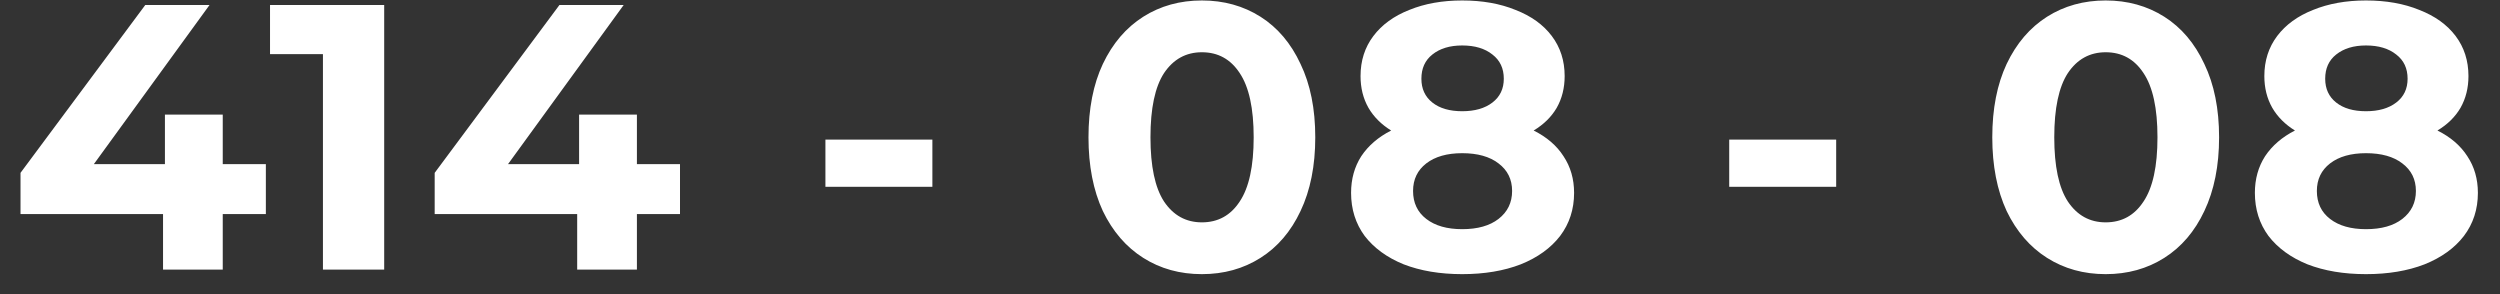 <?xml version="1.0" encoding="UTF-8"?> <svg xmlns="http://www.w3.org/2000/svg" width="102" height="12" viewBox="0 0 102 12" fill="none"><rect x="0" y="0" width="102" height="12" fill="#333333" stroke="none"/><path d="M10.847 8.733H9.088V11H6.652V8.733H0.837V7.052L5.927 0.204H8.549L3.829 6.697H6.729V4.677H9.088V6.697H10.847V8.733ZM15.675 0.204V11H13.176V2.209H11.017V0.204H15.675ZM27.744 8.733H25.986V11H23.549V8.733H17.735V7.052L22.825 0.204H25.446L20.727 6.697H23.627V4.677H25.986V6.697H27.744V8.733ZM33.677 5.695H38.041V7.622H33.677V5.695ZM49.037 11.185C48.142 11.185 47.345 10.964 46.646 10.522C45.947 10.08 45.397 9.442 44.996 8.61C44.605 7.766 44.41 6.764 44.41 5.602C44.41 4.44 44.605 3.443 44.996 2.61C45.397 1.767 45.947 1.125 46.646 0.682C47.345 0.24 48.142 0.019 49.037 0.019C49.931 0.019 50.728 0.24 51.427 0.682C52.126 1.125 52.671 1.767 53.062 2.61C53.463 3.443 53.663 4.44 53.663 5.602C53.663 6.764 53.463 7.766 53.062 8.61C52.671 9.442 52.126 10.08 51.427 10.522C50.728 10.964 49.931 11.185 49.037 11.185ZM49.037 9.072C49.695 9.072 50.209 8.789 50.579 8.224C50.959 7.658 51.15 6.785 51.15 5.602C51.15 4.42 50.959 3.546 50.579 2.98C50.209 2.415 49.695 2.132 49.037 2.132C48.389 2.132 47.875 2.415 47.494 2.98C47.124 3.546 46.939 4.42 46.939 5.602C46.939 6.785 47.124 7.658 47.494 8.224C47.875 8.789 48.389 9.072 49.037 9.072ZM62.573 5.325C63.108 5.592 63.514 5.941 63.791 6.373C64.079 6.805 64.223 7.304 64.223 7.869C64.223 8.538 64.033 9.124 63.653 9.627C63.272 10.121 62.737 10.507 62.049 10.784C61.36 11.051 60.563 11.185 59.658 11.185C58.753 11.185 57.957 11.051 57.268 10.784C56.589 10.507 56.06 10.121 55.679 9.627C55.309 9.124 55.124 8.538 55.124 7.869C55.124 7.304 55.263 6.805 55.54 6.373C55.828 5.941 56.234 5.592 56.759 5.325C56.358 5.078 56.049 4.769 55.833 4.399C55.617 4.019 55.51 3.587 55.51 3.104C55.51 2.477 55.684 1.932 56.034 1.469C56.383 1.006 56.872 0.652 57.499 0.405C58.126 0.148 58.846 0.019 59.658 0.019C60.481 0.019 61.206 0.148 61.833 0.405C62.47 0.652 62.964 1.006 63.313 1.469C63.663 1.932 63.838 2.477 63.838 3.104C63.838 3.587 63.73 4.019 63.514 4.399C63.298 4.769 62.984 5.078 62.573 5.325ZM59.658 1.855C59.154 1.855 58.748 1.978 58.44 2.225C58.142 2.461 57.993 2.79 57.993 3.212C57.993 3.623 58.142 3.947 58.44 4.183C58.738 4.42 59.144 4.538 59.658 4.538C60.172 4.538 60.584 4.42 60.892 4.183C61.2 3.947 61.355 3.623 61.355 3.212C61.355 2.79 61.2 2.461 60.892 2.225C60.584 1.978 60.172 1.855 59.658 1.855ZM59.658 9.35C60.285 9.35 60.779 9.211 61.139 8.933C61.509 8.646 61.694 8.265 61.694 7.792C61.694 7.319 61.509 6.944 61.139 6.666C60.779 6.389 60.285 6.25 59.658 6.25C59.041 6.25 58.553 6.389 58.193 6.666C57.833 6.944 57.653 7.319 57.653 7.792C57.653 8.275 57.833 8.656 58.193 8.933C58.553 9.211 59.041 9.35 59.658 9.35ZM70.552 5.695H74.916V7.622H70.552V5.695ZM85.912 11.185C85.017 11.185 84.221 10.964 83.521 10.522C82.822 10.08 82.272 9.442 81.871 8.61C81.481 7.766 81.285 6.764 81.285 5.602C81.285 4.44 81.481 3.443 81.871 2.61C82.272 1.767 82.822 1.125 83.521 0.682C84.221 0.24 85.017 0.019 85.912 0.019C86.806 0.019 87.603 0.24 88.302 0.682C89.001 1.125 89.546 1.767 89.937 2.61C90.338 3.443 90.539 4.44 90.539 5.602C90.539 6.764 90.338 7.766 89.937 8.61C89.546 9.442 89.001 10.08 88.302 10.522C87.603 10.964 86.806 11.185 85.912 11.185ZM85.912 9.072C86.57 9.072 87.084 8.789 87.454 8.224C87.835 7.658 88.025 6.785 88.025 5.602C88.025 4.42 87.835 3.546 87.454 2.98C87.084 2.415 86.57 2.132 85.912 2.132C85.264 2.132 84.75 2.415 84.37 2.98C83.999 3.546 83.814 4.42 83.814 5.602C83.814 6.785 83.999 7.658 84.37 8.224C84.75 8.789 85.264 9.072 85.912 9.072ZM99.448 5.325C99.983 5.592 100.389 5.941 100.667 6.373C100.955 6.805 101.098 7.304 101.098 7.869C101.098 8.538 100.908 9.124 100.528 9.627C100.147 10.121 99.613 10.507 98.924 10.784C98.235 11.051 97.438 11.185 96.533 11.185C95.629 11.185 94.832 11.051 94.143 10.784C93.464 10.507 92.935 10.121 92.554 9.627C92.184 9.124 91.999 8.538 91.999 7.869C91.999 7.304 92.138 6.805 92.416 6.373C92.704 5.941 93.11 5.592 93.634 5.325C93.233 5.078 92.925 4.769 92.709 4.399C92.493 4.019 92.385 3.587 92.385 3.104C92.385 2.477 92.56 1.932 92.909 1.469C93.259 1.006 93.747 0.652 94.374 0.405C95.001 0.148 95.721 0.019 96.533 0.019C97.356 0.019 98.081 0.148 98.708 0.405C99.345 0.652 99.839 1.006 100.189 1.469C100.538 1.932 100.713 2.477 100.713 3.104C100.713 3.587 100.605 4.019 100.389 4.399C100.173 4.769 99.859 5.078 99.448 5.325ZM96.533 1.855C96.03 1.855 95.624 1.978 95.315 2.225C95.017 2.461 94.868 2.79 94.868 3.212C94.868 3.623 95.017 3.947 95.315 4.183C95.613 4.42 96.019 4.538 96.533 4.538C97.047 4.538 97.459 4.42 97.767 4.183C98.076 3.947 98.23 3.623 98.23 3.212C98.23 2.79 98.076 2.461 97.767 2.225C97.459 1.978 97.047 1.855 96.533 1.855ZM96.533 9.35C97.161 9.35 97.654 9.211 98.014 8.933C98.384 8.646 98.569 8.265 98.569 7.792C98.569 7.319 98.384 6.944 98.014 6.666C97.654 6.389 97.161 6.25 96.533 6.25C95.916 6.25 95.428 6.389 95.068 6.666C94.708 6.944 94.528 7.319 94.528 7.792C94.528 8.275 94.708 8.656 95.068 8.933C95.428 9.211 95.916 9.35 96.533 9.35Z" fill="white"></path></svg> 